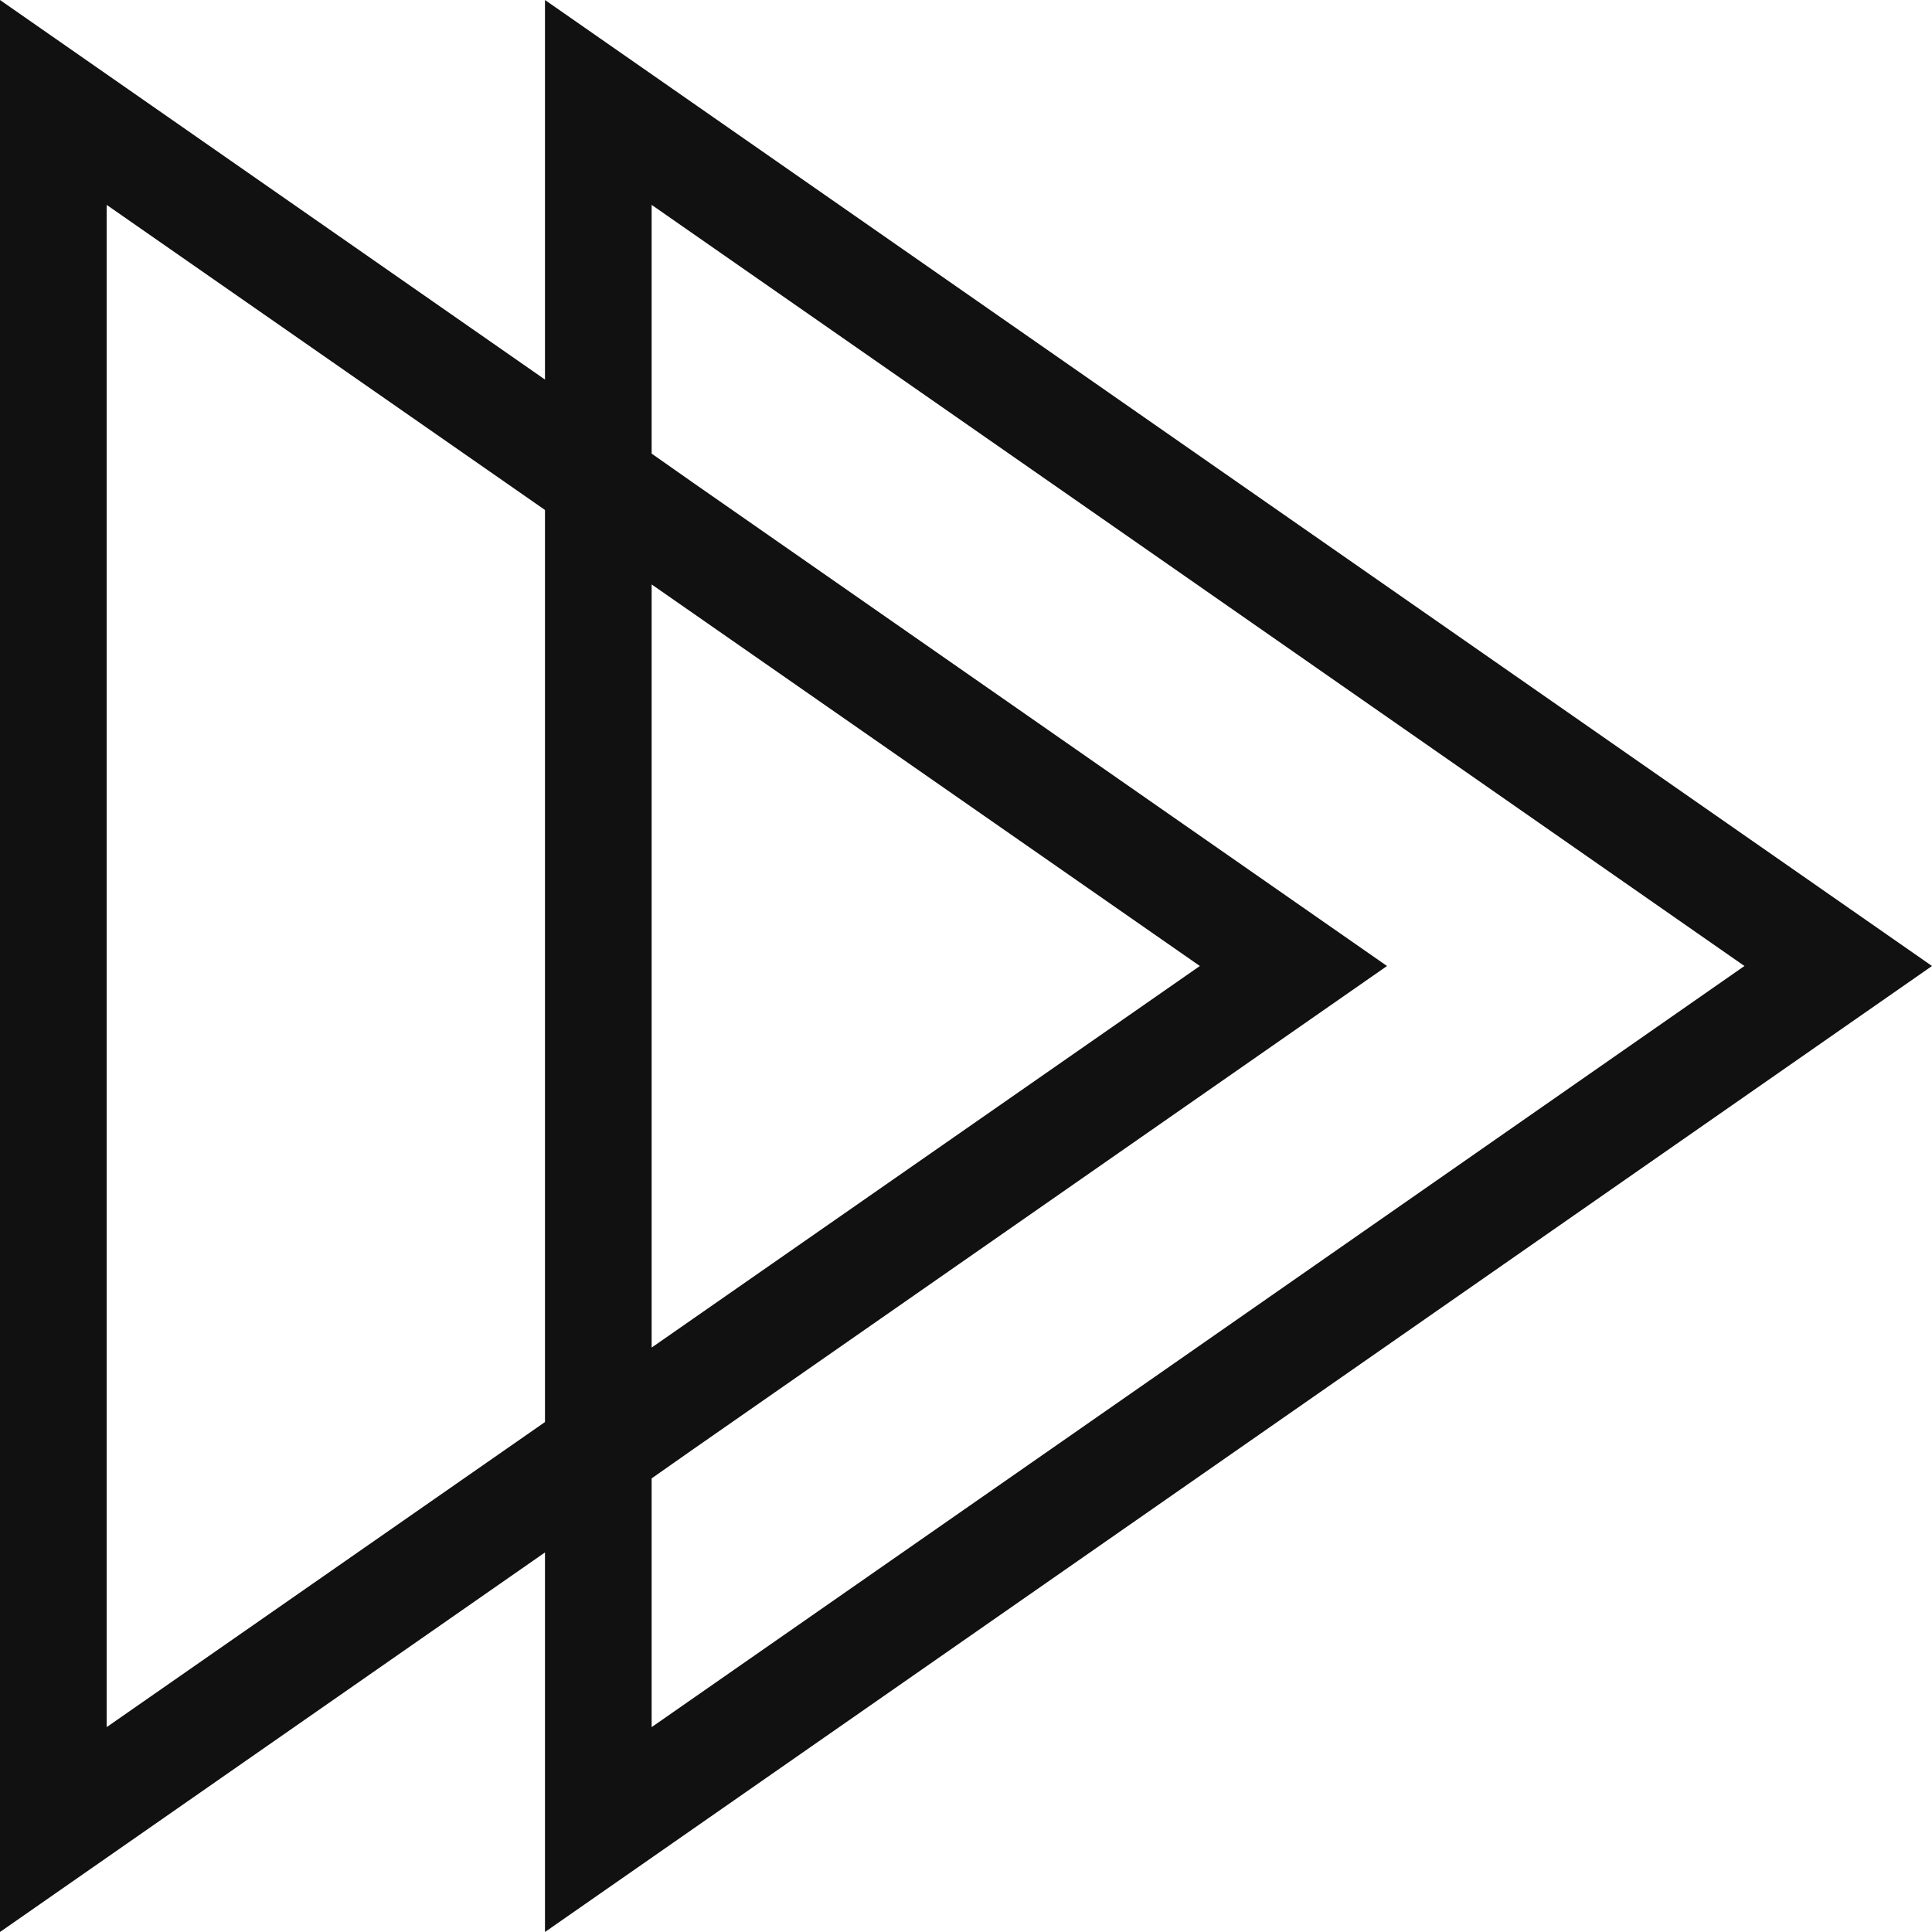 <?xml version="1.0" encoding="UTF-8"?>
<svg id="Layer_1" data-name="Layer 1" xmlns="http://www.w3.org/2000/svg" viewBox="0 0 48 48">
  <defs>
    <style>
      .cls-1 {
        fill: #111;
        stroke-width: 0px;
      }
    </style>
  </defs>
  <path class="cls-1" d="M30.77,12L13.54,0v9.43L0,0v48l13.54-9.43v9.43l17.23-12,17.23-12-17.23-12ZM16.19,14.52l13.62,9.48-13.62,9.48V14.52ZM2.65,42.91V5.09l10.89,7.58v22.66l-10.89,7.58ZM29.26,33.81l-13.07,9.1v-6.18l1.04-.73,17.23-12-17.23-12-1.04-.73v-6.18l13.07,9.1,14.08,9.81-14.08,9.81Z"/>
</svg>
